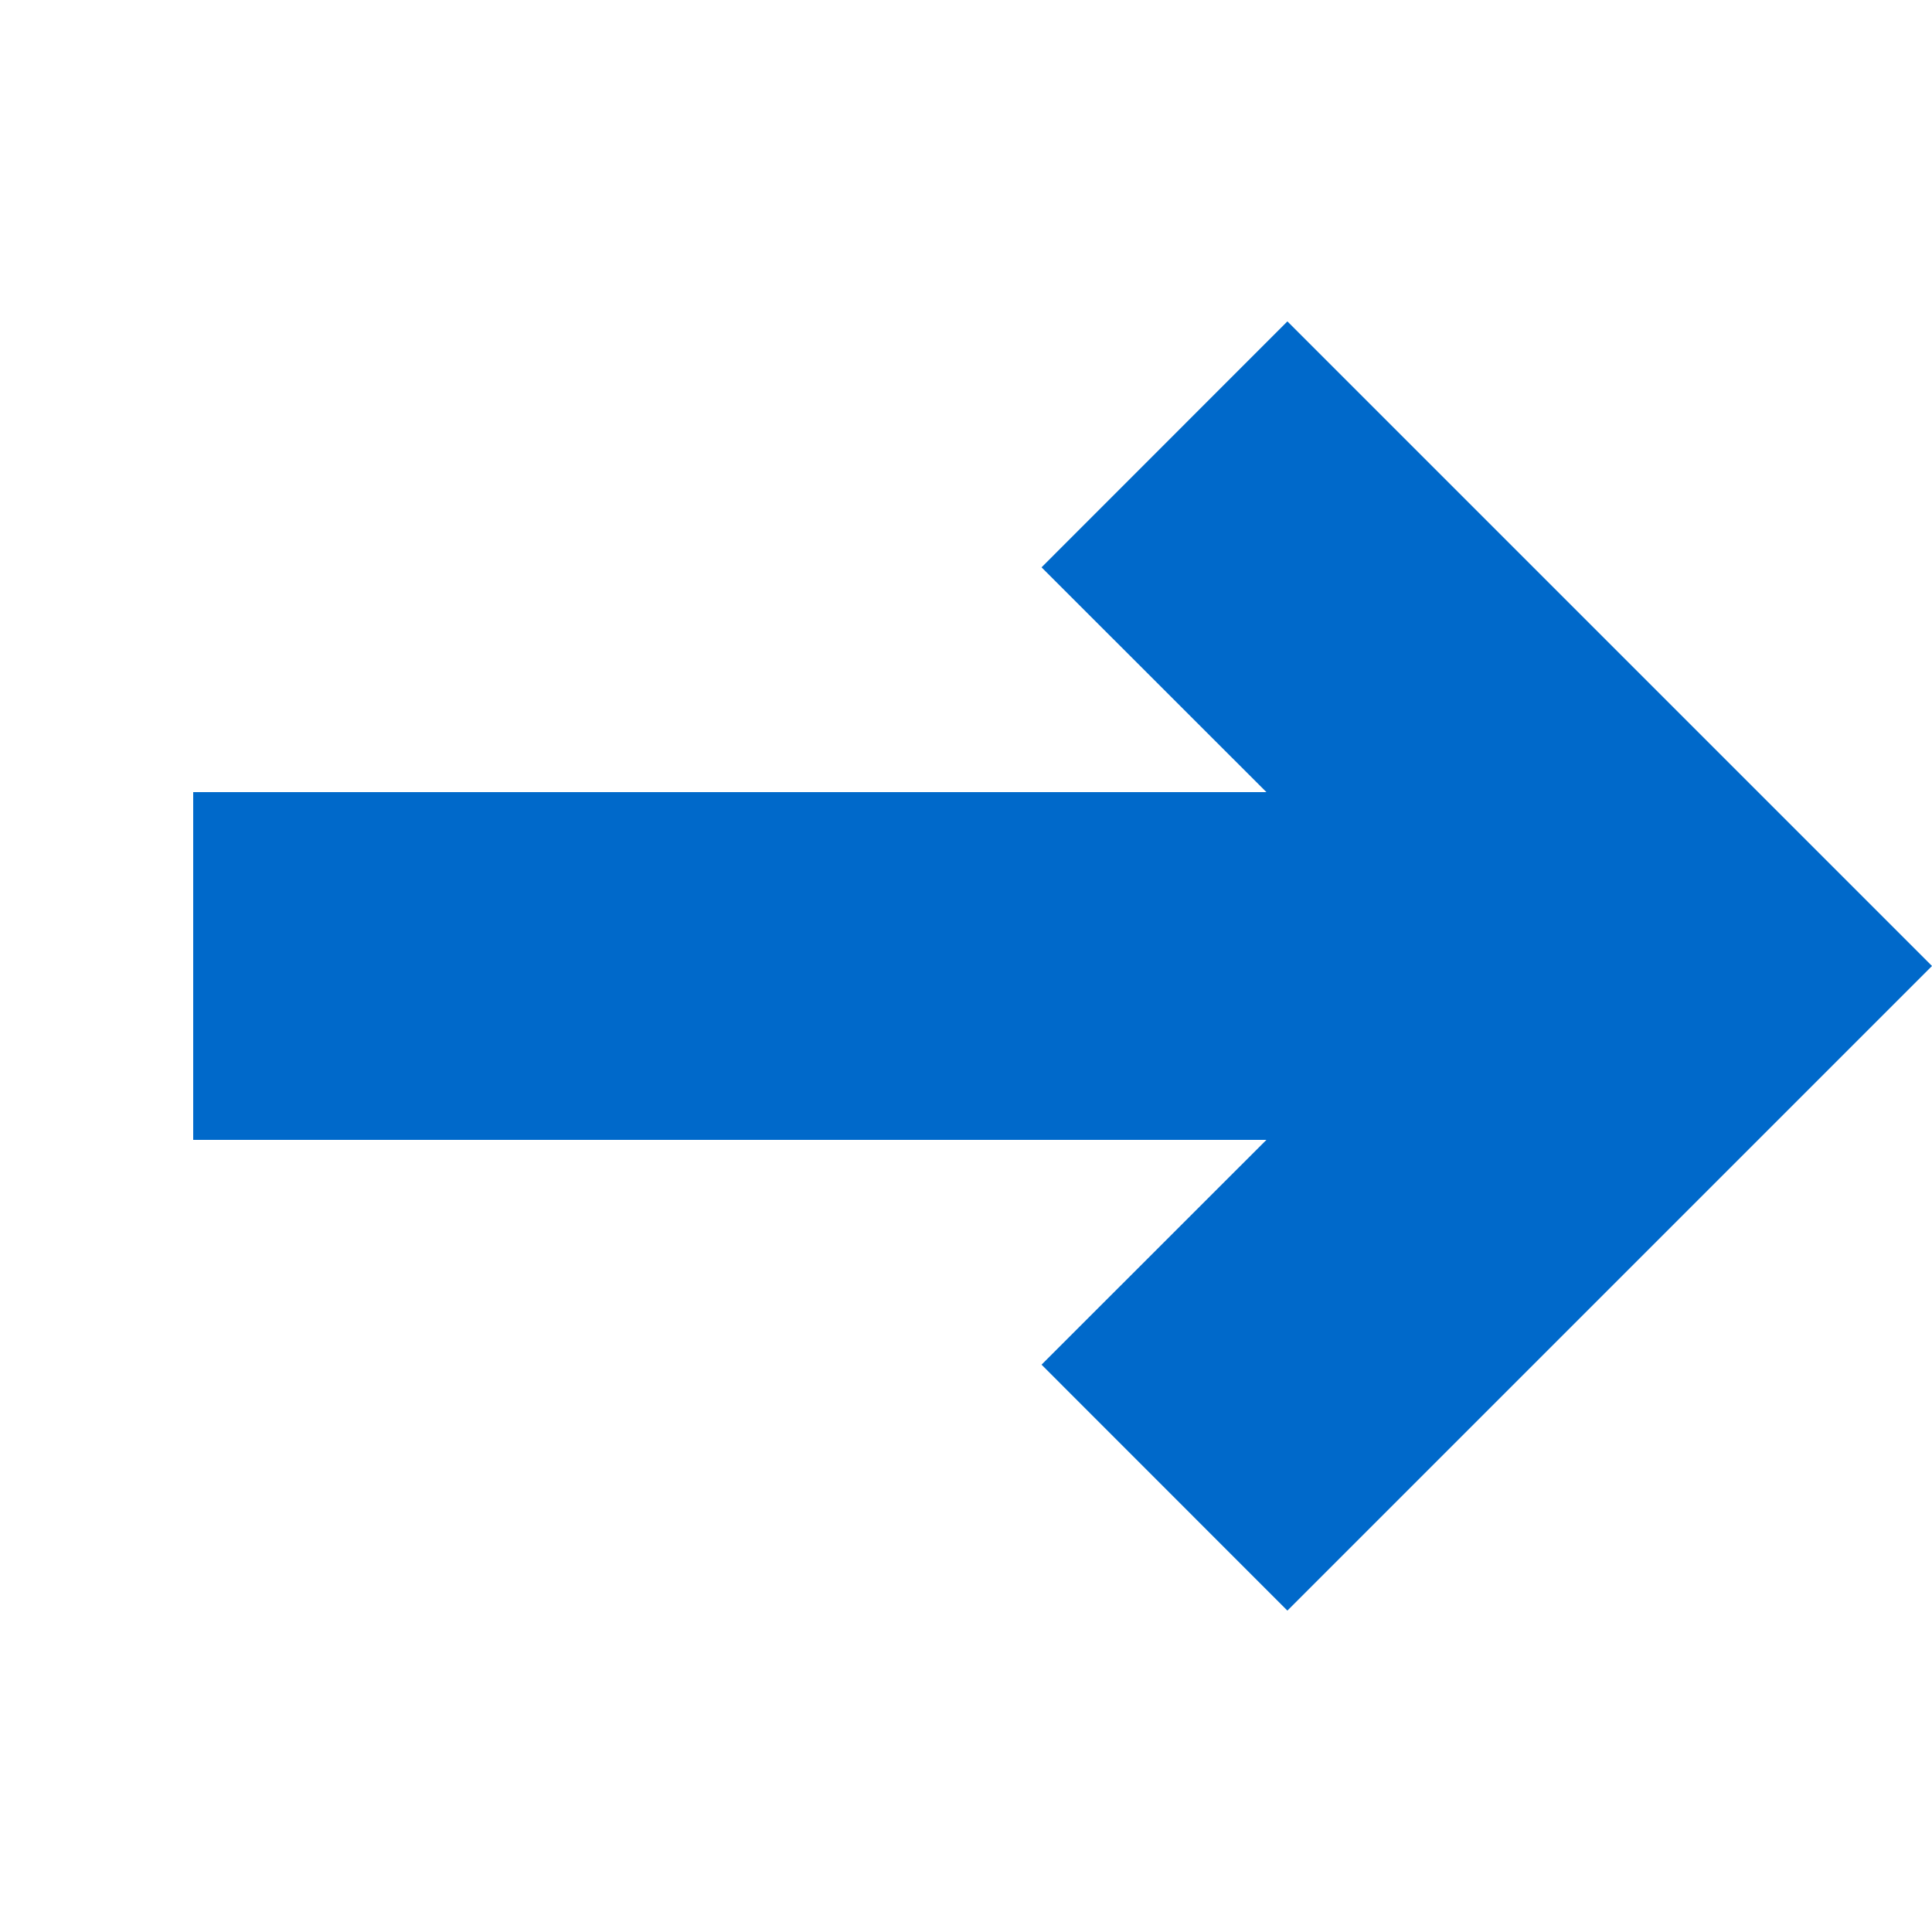<?xml version="1.0" encoding="UTF-8" standalone="no"?><!DOCTYPE svg PUBLIC "-//W3C//DTD SVG 1.1//EN" "http://www.w3.org/Graphics/SVG/1.1/DTD/svg11.dtd"><svg width="100%" height="100%" viewBox="0 0 20 20" version="1.1" xmlns="http://www.w3.org/2000/svg" xmlns:xlink="http://www.w3.org/1999/xlink" xml:space="preserve" xmlns:serif="http://www.serif.com/" style="fill-rule:evenodd;clip-rule:evenodd;stroke-linejoin:round;stroke-miterlimit:1.414;"><path d="M13.327,3.327l-2.545,2.546l2.328,2.327l-11.11,0l0,3.6l11.11,0l-2.328,2.327l2.545,2.546l6.673,-6.673l-6.673,-6.673Z" style="fill:#0069ca;fill-rule:nonzero;"/></svg>